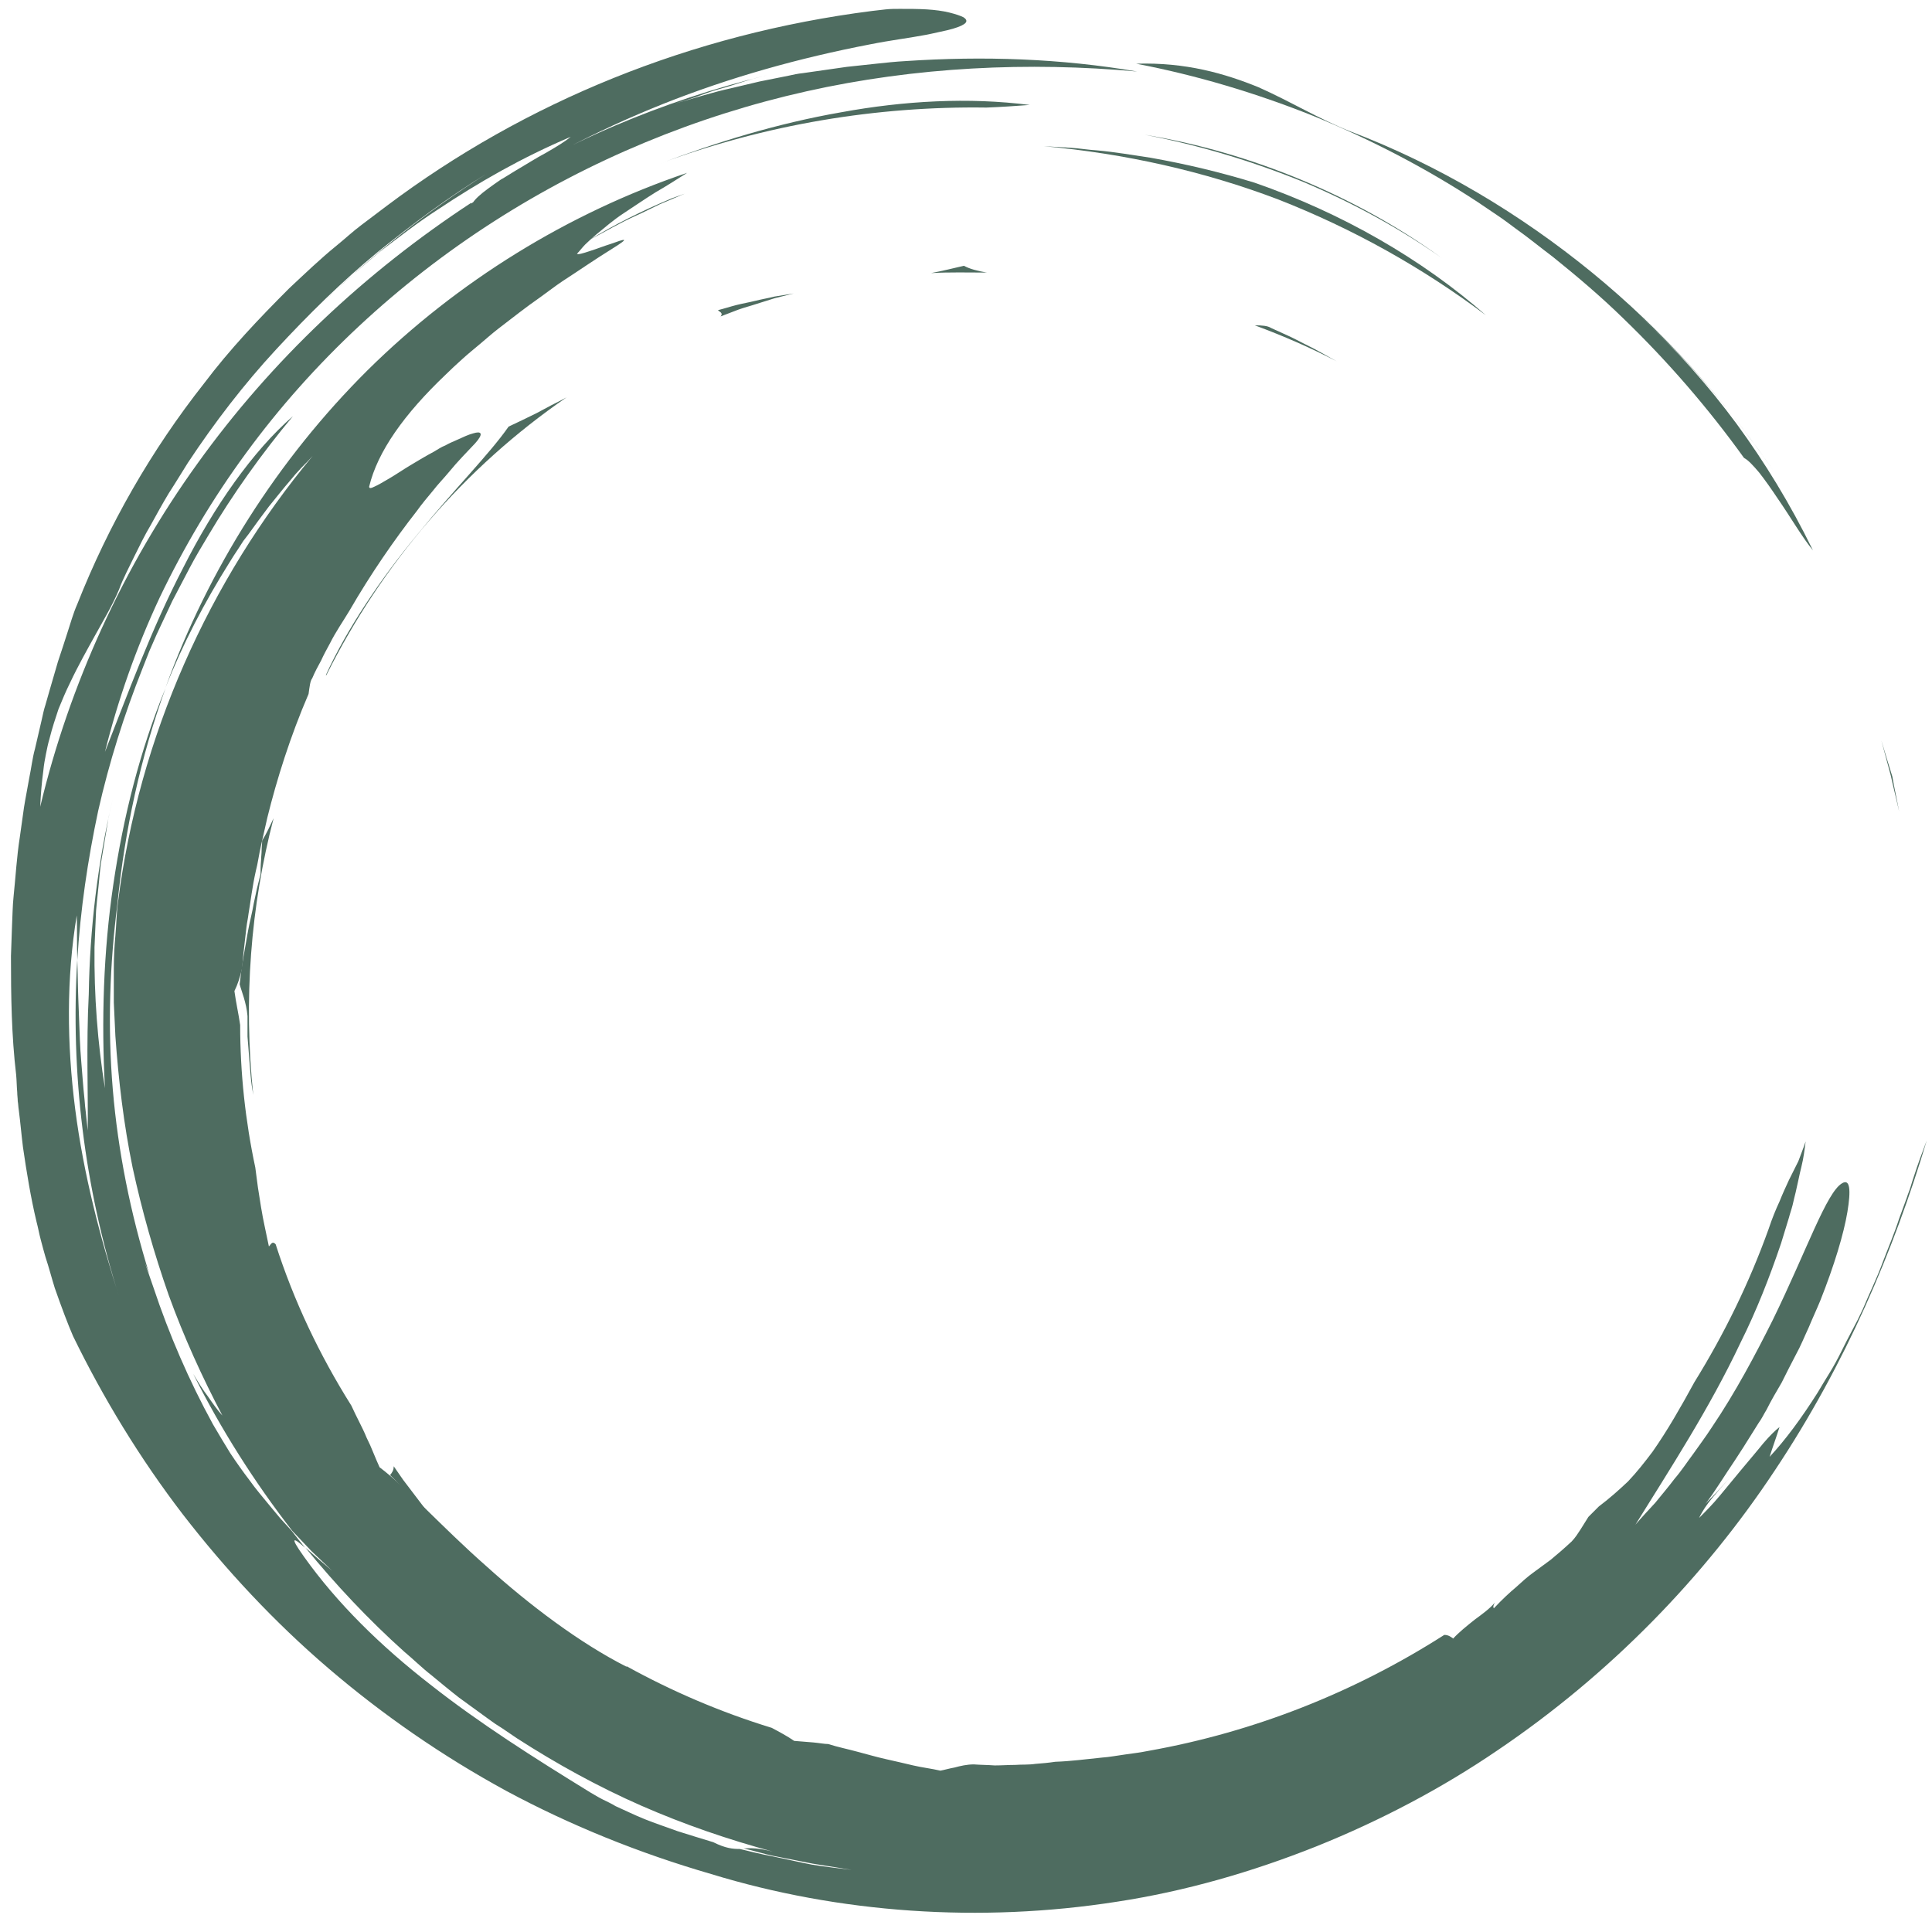 <?xml version="1.0" encoding="UTF-8"?> <!-- Generator: Adobe Illustrator 24.2.1, SVG Export Plug-In . SVG Version: 6.00 Build 0) --> <svg xmlns="http://www.w3.org/2000/svg" xmlns:xlink="http://www.w3.org/1999/xlink" id="Layer_1" x="0px" y="0px" viewBox="0 0 370 370" style="enable-background:new 0 0 370 370;" xml:space="preserve"> <style type="text/css"> .st0{fill:#4E6C60;} </style> <g> <g transform="translate(220.093, 200.101)"> </g> </g> <g> <path class="st0" d="M258.7,25.2c16.8,6.4,32.5,15.8,46.2,27c13.7,11.2,25.3,24.3,34.7,37.9c-7.5-10.9-16.1-20.9-25.7-29.8 c7.2,6.7,13.3,13.6,18.7,20.9c5.4,7.4,10.2,15.2,14.6,24.2c-2-2.4-4.3-6.4-6.8-10c-1.2-1.8-2.4-3.5-3.5-4.9 c-1.1-1.3-2.1-2.4-2.9-2.8c-6.9-9.6-14.7-18.6-23.2-26.8c-4.2-4.1-8.8-8-13.4-11.7c-2.4-1.8-4.7-3.7-7.1-5.4 c-1.2-0.9-2.4-1.8-3.6-2.6l-3.7-2.5c-9.9-6.5-20.5-12-31.5-16.5c-11-4.4-22.4-7.8-33.9-10c9.5-0.3,17,1.9,23.4,4.5 C247.3,19.5,252.6,22.8,258.7,25.2z"></path> <path class="st0" d="M363.7,155.4c-0.5-2.3-1.1-4.6-1.6-6.9c-0.6-2.2-1.2-4.5-1.8-6.7c0.7,2.3,1.4,4.7,2.1,6.9 C362.8,151,363.3,153.2,363.7,155.4z"></path> <path class="st0" d="M27.7,158.4c-0.3,2.5-0.7,5-1,7.5c-0.3,2.5-0.5,5-0.8,7.4c0.1-2.5,0.3-5,0.6-7.4 C26.9,163.3,27.3,160.9,27.7,158.4z"></path> <path class="st0" d="M197.2,20.1c-2.8,0.2-5.5,0.4-8.3,0.5c-20.9-0.3-42.3,3.2-62.7,10.8c11.1-4.2,22.8-7.8,34.9-9.9 C173.1,19.3,185.5,18.6,197.2,20.1z"></path> <path class="st0" d="M219.2,25.8c20.7,3.4,40.9,12,56.9,23.6c-8.1-5.7-17.1-10.6-26.6-14.6C239.9,30.9,229.7,27.8,219.2,25.8z"></path> <path class="st0" d="M80.6,289.9c0.2-0.3,0.6-0.2,1.1,0.1c0.4,0.3,0.9,0.6,1.3,0.8l1.8,2.1c0.6,0.7,1.2,1.4,1.8,2.1l3.8,4.1 c2.6,2.6,5.2,5.3,8,7.7c-1.5-1-3.3-1.6-4.7-2.9c-1.5-1.4-2.6-2.7-3.6-3.8c-0.9-1.1-1.7-2.1-2.6-3.2c-0.8-1-1.8-2-2.8-3.1 C83.7,292.6,82.4,291.4,80.6,289.9z"></path> <path class="st0" d="M28.9,152.9c0-0.2,0-0.4,0-0.6c0.2-0.9,0.3-1.7,0.5-2.5c0.2-0.8,0.4-1.7,0.6-2.5c0.1-0.2,0.2-0.4,0.3-0.6 c-0.2,1-0.4,2-0.7,3.1C29.3,150.8,29.1,151.8,28.9,152.9z"></path> <path class="st0" d="M74.7,282.5c0.4-0.5,0.7-0.9,0.7-1.7l1.8,2.6l1.9,2.5l1.9,2.5c0.6,0.8,1.3,1.6,2,2.4c-0.4-0.3-0.8-0.5-1.2-0.7 c-1.1-0.8-2.2-2.3-3.4-3.6C77.1,284.9,75.9,283.6,74.7,282.5z"></path> <path class="st0" d="M47.4,194.6c-0.2-2.6-1.2-4.9-1.5-6.1l0.3-2.5l0.2-1.3l0.2-1.3c0.3-1.7,0.6-3.4,0.9-5.1 c0.3-1.7,0.8-3.5,1.1-5.3c0.2-0.9,0.4-1.8,0.6-2.8c0.2-0.9,0.5-1.9,0.7-2.8c0-0.6,0-1.6,0.1-2.7c0-0.6,0.1-1.2,0.1-1.8 c0-0.6,0.1-1.2,0.1-1.9c0.8-1.3,1.5-2.8,2.2-4.3c-4.4,16.8-5.8,34.8-3.9,53c-0.2-1.2-0.4-2.4-0.5-3.7c-0.1-1.2-0.2-2.5-0.3-3.7 c-0.1-1.3-0.2-2.5-0.3-3.8C47.4,197.1,47.4,195.9,47.4,194.6z"></path> <path class="st0" d="M345.8,218.6c-0.2,1.6-0.4,3.2-0.8,4.8c-0.4,1.6-0.7,3.2-1.1,4.9c-0.2,0.8-0.4,1.6-0.6,2.5 c-0.2,0.8-0.5,1.6-0.7,2.4c-0.5,1.6-1,3.3-1.5,4.9c-2.2,6.5-4.7,12.9-7.8,19.1c-5.9,12.5-13.4,24-20.1,34.8 c1.2-1.4,2.5-2.8,3.8-4.2c1.2-1.5,2.5-3,3.7-4.6c1.3-1.5,2.4-3.2,3.6-4.8c1.2-1.7,2.4-3.3,3.5-5c4.6-6.8,8.4-14,11.7-20.6 c6.5-13.3,10.3-24.5,13.3-26.2c1.5-0.9,1.7,1.3,1,5.5c-0.7,4.2-2.5,10.2-5.2,17c-0.7,1.7-1.5,3.4-2.2,5.1c-0.8,1.7-1.5,3.5-2.5,5.3 c-0.9,1.7-1.8,3.5-2.7,5.3c-1,1.7-2,3.4-2.9,5.2c-0.5,0.8-0.9,1.7-1.5,2.5c-0.5,0.8-1,1.6-1.5,2.4c-1,1.6-2,3.2-3,4.7 c-1,1.5-2,3-2.9,4.4c-0.5,0.7-0.9,1.4-1.4,2.1c-0.5,0.7-0.9,1.3-1.4,1.9c2.3-2.3,2.3-2.4,4.5-4.8c-1.1,1.2-2.2,2.5-3.2,3.7 c-1,1.2-1.9,2.5-2.5,3.8c1.2-1.2,2.6-2.6,4-4.3c1.4-1.7,2.9-3.5,4.3-5.2c0.7-0.8,1.4-1.7,2.1-2.5c0.7-0.8,1.3-1.6,1.9-2.3 c1.2-1.4,2.3-2.5,3.1-3.1c-0.6,1.9-1.3,3.8-1.9,5.7c3-3.2,6.1-7.4,9.2-12.3c0.7-1.2,1.5-2.5,2.3-3.8c0.8-1.3,1.5-2.6,2.2-4 c0.7-1.4,1.4-2.8,2.1-4.1l1.1-2.1l1-2.1c1.2-2.9,2.6-5.7,3.7-8.7c1.1-2.9,2.3-5.7,3.2-8.5c0.5-1.4,1-2.7,1.5-4.1 c0.2-0.7,0.5-1.3,0.7-2c0.2-0.7,0.4-1.3,0.6-1.9c0.8-2.5,1.7-4.9,2.5-7c-6.3,21-15.5,42.8-29.1,63.2c-13.5,20.4-31.5,39-53.1,53.6 c-10.7,7.3-22.5,13.5-34.7,18.4c-12.3,4.9-25.1,8.6-38.2,10.6c-26.2,4.1-53.2,2.2-77.7-5.3c-13.8-4-26.9-9.3-39.2-15.9 c-12.3-6.7-23.7-14.6-34.1-23.5c-10.4-8.9-19.7-18.9-27.9-29.5c-8.2-10.7-15.2-22.2-21-34.1c-1-2.3-2.2-5.5-3.5-9.2 c-0.6-1.9-1.1-3.9-1.8-6c-0.3-1.1-0.6-2.1-0.9-3.3c-0.3-1.1-0.5-2.3-0.8-3.4c-1.1-4.6-1.9-9.5-2.6-14.3c-0.3-2.4-0.5-4.8-0.8-7.1 c-0.1-0.6-0.1-1.2-0.2-1.7c0-0.6-0.1-1.1-0.1-1.7c-0.1-1.1-0.1-2.2-0.2-3.3c-0.9-7.6-1-15.2-1-22.8l0.2-5.7 c0.1-1.9,0.1-3.8,0.3-5.7c0.4-3.8,0.6-7.6,1.2-11.4l0.8-5.7c0.3-1.9,0.7-3.8,1-5.6c0.4-1.9,0.6-3.8,1.1-5.6l1.3-5.6 c0.2-0.9,0.4-1.9,0.7-2.8l0.8-2.8l1.6-5.5c0.6-1.8,1.2-3.6,1.8-5.5c0.6-1.8,1.1-3.7,1.9-5.5c6-15.2,14.2-29.5,24.3-42.3 c4.9-6.5,10.5-12.4,16.3-18.2c3-2.8,5.9-5.6,9.1-8.2c1.6-1.3,3.1-2.7,4.7-3.9l4.9-3.7C100.6,19.5,132.4,6.5,167,2.1 c0.9-0.1,1.7-0.2,2.6-0.3c0.9-0.1,1.8-0.1,2.7-0.1c1.8,0,3.6,0,5.2,0.1c1.6,0.1,3.1,0.3,4.3,0.6c1.2,0.3,2.1,0.6,2.7,0.9 c1.1,0.7,0.7,1.4-2,2.2c-0.7,0.2-1.5,0.4-2.5,0.6c-1,0.2-2.1,0.5-3.4,0.7c-2.6,0.5-6,0.9-10,1.7c-13.5,2.6-26.8,6.3-39.6,11.4 c-12.8,5.1-25,11.5-36.5,19c0.5-0.8,1.5-1.7,3-2.8c0.7-0.5,1.5-1.1,2.4-1.7c0.9-0.5,1.8-1.1,2.8-1.7c1.9-1.1,3.9-2.4,5.8-3.4 c1.9-1.1,3.6-2.1,4.8-3.1c-9.4,4-17.6,8.7-25.4,13.9c-3.9,2.5-7.6,5.4-11.4,8.3c-1.8,1.5-3.6,3.1-5.5,4.7c-1.8,1.6-3.6,3.4-5.4,5.1 c9.6-9.4,20.3-17.8,31.7-25c-7.2,4.4-14.2,9.6-21,15.1c-6.8,5.6-13.2,11.9-19.4,18.6C46.7,73.6,41.1,80.9,36,88.6 c-1.2,1.9-2.4,3.9-3.7,5.9c-1.2,2-2.3,4-3.4,6c-1.2,2-2.2,4.1-3.2,6.1c-1,2.1-2.1,4.1-2.9,6.3c-1.3,3.1-3,5.9-4.6,8.8 c-1.6,2.9-3.3,5.9-4.8,9.1c-0.8,1.6-1.5,3.3-2.2,5c-0.6,1.8-1.2,3.6-1.7,5.6c-0.3,1-0.5,2-0.7,3c-0.2,1-0.4,2.1-0.5,3.2 c-0.3,2.2-0.5,4.5-0.6,6.9c5.6-23.4,15.9-46,30.1-65.7c14.2-19.8,32.2-36.7,52.5-50c-0.1,0.1-0.1,0.2-0.1,0.2 c9-6,18.1-10.9,27.5-14.9c9.4-4,19-7.2,29.2-9.7l-2.4,0.6l-2.3,0.7c-1.5,0.5-3.1,1-4.6,1.4c-1.5,0.4-3,1-4.4,1.5 c-1.4,0.5-2.9,0.9-4.2,1.3c3.7-1,7.3-2.2,11-3c1.8-0.4,3.7-0.9,5.5-1.3l5.5-1.1c0.9-0.2,1.8-0.4,2.8-0.5l2.8-0.4l5.6-0.8l5.6-0.6 c1.9-0.2,3.7-0.4,5.6-0.5c14.9-1,29.8-0.5,44.4,2c-20.8-1.9-42.4-0.9-63.4,3.8c-21,4.7-41.4,13.1-59.8,24.9 C76.2,54.2,59.9,69.3,47.1,86.8c-6.4,8.7-11.9,18-16.5,27.6C26.1,124,22.6,134,20.1,144c4.3-10.9,8.9-23.6,15-35.3 C41,97,48.4,86.4,56.1,79.7c-6,7.2-11.5,14.9-16.3,23c-1.2,2-2.4,4-3.5,6.1l-3.3,6.3l-3,6.4l-0.7,1.6l-0.7,1.6l-1.3,3.3 c-3.5,8.8-6.4,18-8.5,27.3c-2,9.4-3.4,18.9-4,28.6c-0.1-2.9,0-5.7-0.1-8.6c-2,12-1.9,24.7-0.3,37.1c1.6,12.5,4.8,24.7,8.5,36.2 c0.3,1,0.6,2.1,1,3.1c0.4,1,0.7,2,1.1,3.1c-0.4-1-0.7-2-1.1-3.1c-0.4-1-0.7-2.1-1-3.1c-6.8-21.3-9.4-43.3-8.1-64.8 c0.1,2.5,0.1,5,0.2,7.5c0.1,2.6,0.2,5.2,0.3,7.9c0.1,2.7,0.4,5.5,0.6,8.3c0.1,1.4,0.3,2.9,0.4,4.4c0.2,1.5,0.3,3,0.5,4.6 c0.1-6.8-0.3-16.5,0.2-26.1c0.2-12.6,1.7-25.2,4.6-37.4l-0.8,3.5l-0.6,3.6c-0.2,1.2-0.4,2.4-0.6,3.6l-0.3,1.8l-0.2,1.8 c-0.2,2.4-0.5,4.7-0.7,7.1c-0.1,2.4-0.2,4.7-0.3,7c-0.1,9.3,0.6,18.4,2,27c-0.7-12.9-0.3-26.1,1.6-39c1.9-12.9,5.1-25.7,10-37.6 c-4.8,13.3-7.8,27.2-9.2,41.2c-1.5,11.7-1.9,23.7-0.9,35.6c1,11.9,3.4,23.8,7,35.4c-0.3-0.9-0.7-1.7-1-2.6c0.6,1.7,1.2,3.5,1.8,5.2 c3,9,6.8,17.8,11.4,26.2c1.1,1.9,2.2,3.7,3.3,5.5c1.2,1.8,2.4,3.5,3.7,5.2c1.2,1.7,2.6,3.3,3.9,4.9l2,2.4c0.7,0.8,1.4,1.5,2.1,2.3 c0.9,1.1,1.7,2.2,2.6,3.3c-2-1.8-3.2-2.5-0.2,1.7c6.4,9,14.8,17.2,24.2,24.5c9.4,7.4,19.8,14,30.7,20.7c0.7,0.4,1.5,0.9,2.3,1.3 c0.8,0.4,1.7,0.8,2.5,1.3c1.8,0.8,3.6,1.7,5.6,2.5c2,0.8,4.1,1.5,6.3,2.3c2.2,0.7,4.5,1.4,6.8,2.1c2.4,1.2,3.8,1.3,5.1,1.3 c2,0.5,4.1,1,6.2,1.4c2.5,0.5,5,1.1,7.6,1.6c2.5,0.4,5.1,0.7,7.6,1c-2.5-0.4-5-0.8-7.5-1.2c-2.5-0.5-5.1-1-7.6-1.5 c-1.9-0.4-3.7-1-5.6-1.4c1.4-0.1,2.8-0.1,5.6,0.6c-8.5-2.3-17-5.2-25.2-8.8c-8.2-3.6-16.2-8-23.8-12.9l-2.8-1.9l-1.4-0.9l-1.4-1 c-1.8-1.3-3.7-2.7-5.5-4c-1.8-1.4-3.6-2.9-5.3-4.3c-1.8-1.4-3.4-3-5.2-4.5c-6.8-6.1-13.1-12.8-18.9-19.9c1.7,1.5,4,3.5,5.1,4.4 l-3.9-3.7l-3.7-3.9c-7.3-9.4-13.7-19.5-19-30.1c0.9,1.5,1.8,3,2.8,4.3c0.9,1.3,1.8,2.6,2.8,3.7c-3.9-7.4-7.4-15.1-10.3-23.1 c-2.8-8-5.1-16.1-6.9-24.4c-1.7-8.3-2.7-16.7-3.3-25.2l-0.3-6.4c0-2.1,0-4.2,0-6.4c0-2.1,0.1-4.3,0.3-6.4c0.2-2.1,0.2-4.3,0.5-6.4 c4-31.7,17.4-61.6,37.3-85.5c-0.7,0.8-1.4,1.5-2.2,2.3l-1.1,1.2l-1,1.2c-1.4,1.6-2.7,3.3-4.1,5c-1.3,1.7-2.6,3.5-3.9,5.3l-1,1.3 l-0.9,1.4c-0.6,0.9-1.2,1.8-1.8,2.8c-4.7,7.5-8.9,15.5-12.2,23.9c8.2-22.7,21.5-43.7,38.7-60.8c17.2-17,38.4-30.1,61.2-37.8 c-1.9,1.2-3.9,2.5-6,3.7c-2.1,1.3-4.1,2.7-6.1,4c-2,1.3-3.7,2.8-5.3,4.1c-0.8,0.7-1.5,1.3-2.1,1.9c-0.6,0.6-1.1,1.3-1.6,1.8 c0.2,0.2,1.2-0.1,2.4-0.5c1.3-0.4,2.8-1,4.1-1.4c2.5-0.9,4-1.4,0.3,0.9c-3.4,2.1-6.4,4.2-9.5,6.2c-1.5,1-2.9,2.1-4.3,3.1 c-0.7,0.5-1.4,1-2.1,1.5c-0.7,0.5-1.3,1-2,1.5c-1.3,1-2.6,2-3.9,3c-1.3,1-2.4,2-3.6,3c-1.2,1-2.3,1.9-3.4,2.9 c-1.1,1-2.1,1.9-3.1,2.9c-8,7.6-13.1,14.8-14.7,21.5c0,0.4,0.4,0.3,1,0c0.7-0.3,1.7-0.9,2.9-1.6c1.2-0.7,2.5-1.6,4-2.5 c1.5-0.9,3-1.8,4.5-2.6c0.7-0.4,1.4-0.9,2.2-1.2c0.7-0.4,1.4-0.7,2.1-1c1.3-0.6,2.4-1.1,3.2-1.3c1.6-0.5,2.1,0,0.4,1.9 c-1.5,1.6-3.3,3.4-5.1,5.6c-0.9,1.1-2,2.2-3,3.5c-1,1.2-2.1,2.5-3.1,3.9c-4.3,5.5-8.8,12-12.9,19.1c-1.2,2-2.6,4-3.7,6.2 c-0.6,1.1-1.2,2.2-1.7,3.3c-0.6,1.1-1.2,2.2-1.7,3.4c-0.4,0.5-0.5,1.6-0.7,3c-3.5,8.1-6.1,16.4-7.9,23.7c-0.4,1.8-0.8,3.6-1.2,5.3 c-0.4,1.7-0.6,3.4-1,4.9c-0.7,3.1-1,5.9-1.4,8.2c-0.1,0.9-0.3,1.7-0.4,2.6l-0.3,2.6c-0.2,1.7-0.4,3.4-0.5,5.1 c-0.4,1.8-0.9,3.3-1.5,4.5c0.3,2.2,0.8,4.4,1.1,6.5c0,9.2,1,18.4,2.9,27.3c0.2,1.3,0.3,2.5,0.5,3.8l0.6,3.8c0.4,2.5,1,5,1.5,7.5 c0.3-0.2,0.6-1.2,1.3-0.4c3.5,10.9,8.4,21.2,14.5,30.9c0.5,1.1,1,2.1,1.5,3.1c0.5,1,1,2,1.4,3c0.5,1,0.9,1.9,1.3,2.9 c0.4,1,0.8,1.9,1.2,2.8c5.2,3.9,12,11.5,20.4,18.9c8.3,7.5,18,14.8,26.9,19.3l0-0.1c8.7,4.8,18,8.8,27.8,11.8 c1.5,0.8,3,1.6,4.3,2.5c1.3,0.1,2.6,0.2,3.7,0.3c1.1,0.1,2.1,0.3,2.8,0.3c1.9,0.6,3.9,1,5.7,1.5c1.9,0.5,3.6,1,5.4,1.4 c1.8,0.4,3.5,0.8,5.2,1.2c1.7,0.4,3.5,0.6,5.2,1c0.6-0.1,1.6-0.4,2.7-0.6c1.1-0.3,2.4-0.6,3.7-0.6c1.3,0.1,2.7,0.1,4,0.2 c1.3,0,2.6-0.1,3.9-0.1c1.3-0.1,2.6,0,3.9-0.2c1.3-0.1,2.5-0.2,3.8-0.4c3-0.1,5.9-0.5,8.9-0.8c1.5-0.1,3-0.4,4.5-0.6 c1.5-0.2,3-0.4,4.5-0.7c20.2-3.6,39.4-11.2,56.6-22.2c0.8,0,1.3,0.4,1.7,0.7c1.1-1.2,2.6-2.4,4.1-3.6c1.5-1.1,3-2.2,3.9-3.3 c-0.3,0.5-0.4,0.9-0.2,1.1c1.6-1.7,3-3,4.2-4c1.2-1.1,2.2-2,3.3-2.8c1.1-0.8,2.2-1.6,3.4-2.5c1.2-1,2.5-2.1,4-3.5 c0.3-0.3,0.6-0.7,0.9-1.1c0.3-0.4,0.5-0.8,0.8-1.2c0.5-0.8,1-1.6,1.5-2.4c0.7-0.7,1.3-1.3,2-2c2-1.5,3.8-3.1,5.6-4.8 c1.7-1.8,3.2-3.7,4.7-5.7c1.4-2,2.8-4.2,4.1-6.4c1.3-2.2,2.6-4.5,3.9-6.9c5.7-9.2,10.5-19,14.2-29.3c0.7-2.1,1.4-3.8,2.1-5.3 c0.6-1.5,1.2-2.8,1.8-4.1c0.6-1.2,1.2-2.4,1.8-3.6C344.8,221.3,345.3,220.1,345.8,218.6z"></path> <path class="st0" d="M100.4,308.5c7.3,6.3,15.3,12,23.8,16.8c-2.3-1.2-4.6-2.3-6.8-3.5c-2.2-1.3-4.3-2.4-6.3-3.7 c-2-1.4-4-2.7-5.7-4.3C103.6,312.1,101.9,310.4,100.4,308.5z"></path> <path class="st0" d="M97.4,81.7c1.7-0.8,3.6-1.7,5.4-2.6c0.9-0.5,1.9-1,2.8-1.5c1-0.5,2-1,2.9-1.5c-19.5,13.4-35.3,31.8-46,53.2 l-0.1,0c4-8.8,10.6-18.6,17.5-26.9C86.8,93.9,93.8,86.9,97.4,81.7z"></path> <path class="st0" d="M81.7,290c0.4,0.2,0.8,0.4,1.2,0.7c0,0,0,0,0.1,0.1C82.6,290.6,82.2,290.3,81.7,290z"></path> <path class="st0" d="M128.6,38c0.8-0.3,1.7-0.6,2.5-0.9l-4.7,2c-1.5,0.7-3,1.5-4.6,2.2c-3.1,1.4-6,3.1-9,4.7 C117.5,43.1,122.9,40.4,128.6,38z"></path> <path class="st0" d="M199.9,28l5.1,0.3c1.7,0.1,3.4,0.4,5.1,0.5c3.4,0.3,6.8,0.9,10.2,1.4c6.8,1.2,13.5,2.8,20,4.8 c16.7,5.8,32,14.6,44.3,25.4c-12.1-9.1-25.5-16.6-39.8-22.2C230.6,32.8,215.4,29.4,199.9,28z"></path> <path class="st0" d="M137.5,59.4c1.2-0.3,2.4-0.7,3.6-1c1.2-0.3,2.4-0.5,3.6-0.8c1.2-0.3,2.4-0.5,3.6-0.8l3.7-0.6 c-1.2,0.3-2.4,0.6-3.6,0.9l-3.5,1.1c-1.2,0.4-2.4,0.7-3.5,1.1l-3.4,1.3C138.6,59.9,137.7,59.7,137.5,59.4z"></path> <path class="st0" d="M81.3,68.6c1-0.9,2.1-1.8,3.1-2.7l-3.6,3.8c-1.2,1.3-2.3,2.7-3.5,4c0.4-0.5,1-1.4,1.8-2.3 C79.8,70.4,80.6,69.4,81.3,68.6z"></path> <path class="st0" d="M189,52.2c-3.6,0-7.2-0.1-10.7,0.1c2.1-0.4,4.2-0.9,6.3-1.4C185.7,51.5,187.2,51.9,189,52.2z"></path> <path class="st0" d="M243.4,62.8c1.1,0.5,2.2,1,3.3,1.5c1.1,0.5,2.2,1.1,3.2,1.6c2.1,1,4.1,2.2,6.1,3.3c-5-2.6-10.3-4.9-15.7-6.9 C241.7,62.3,242.8,62.4,243.4,62.8z"></path> </g> </svg> 